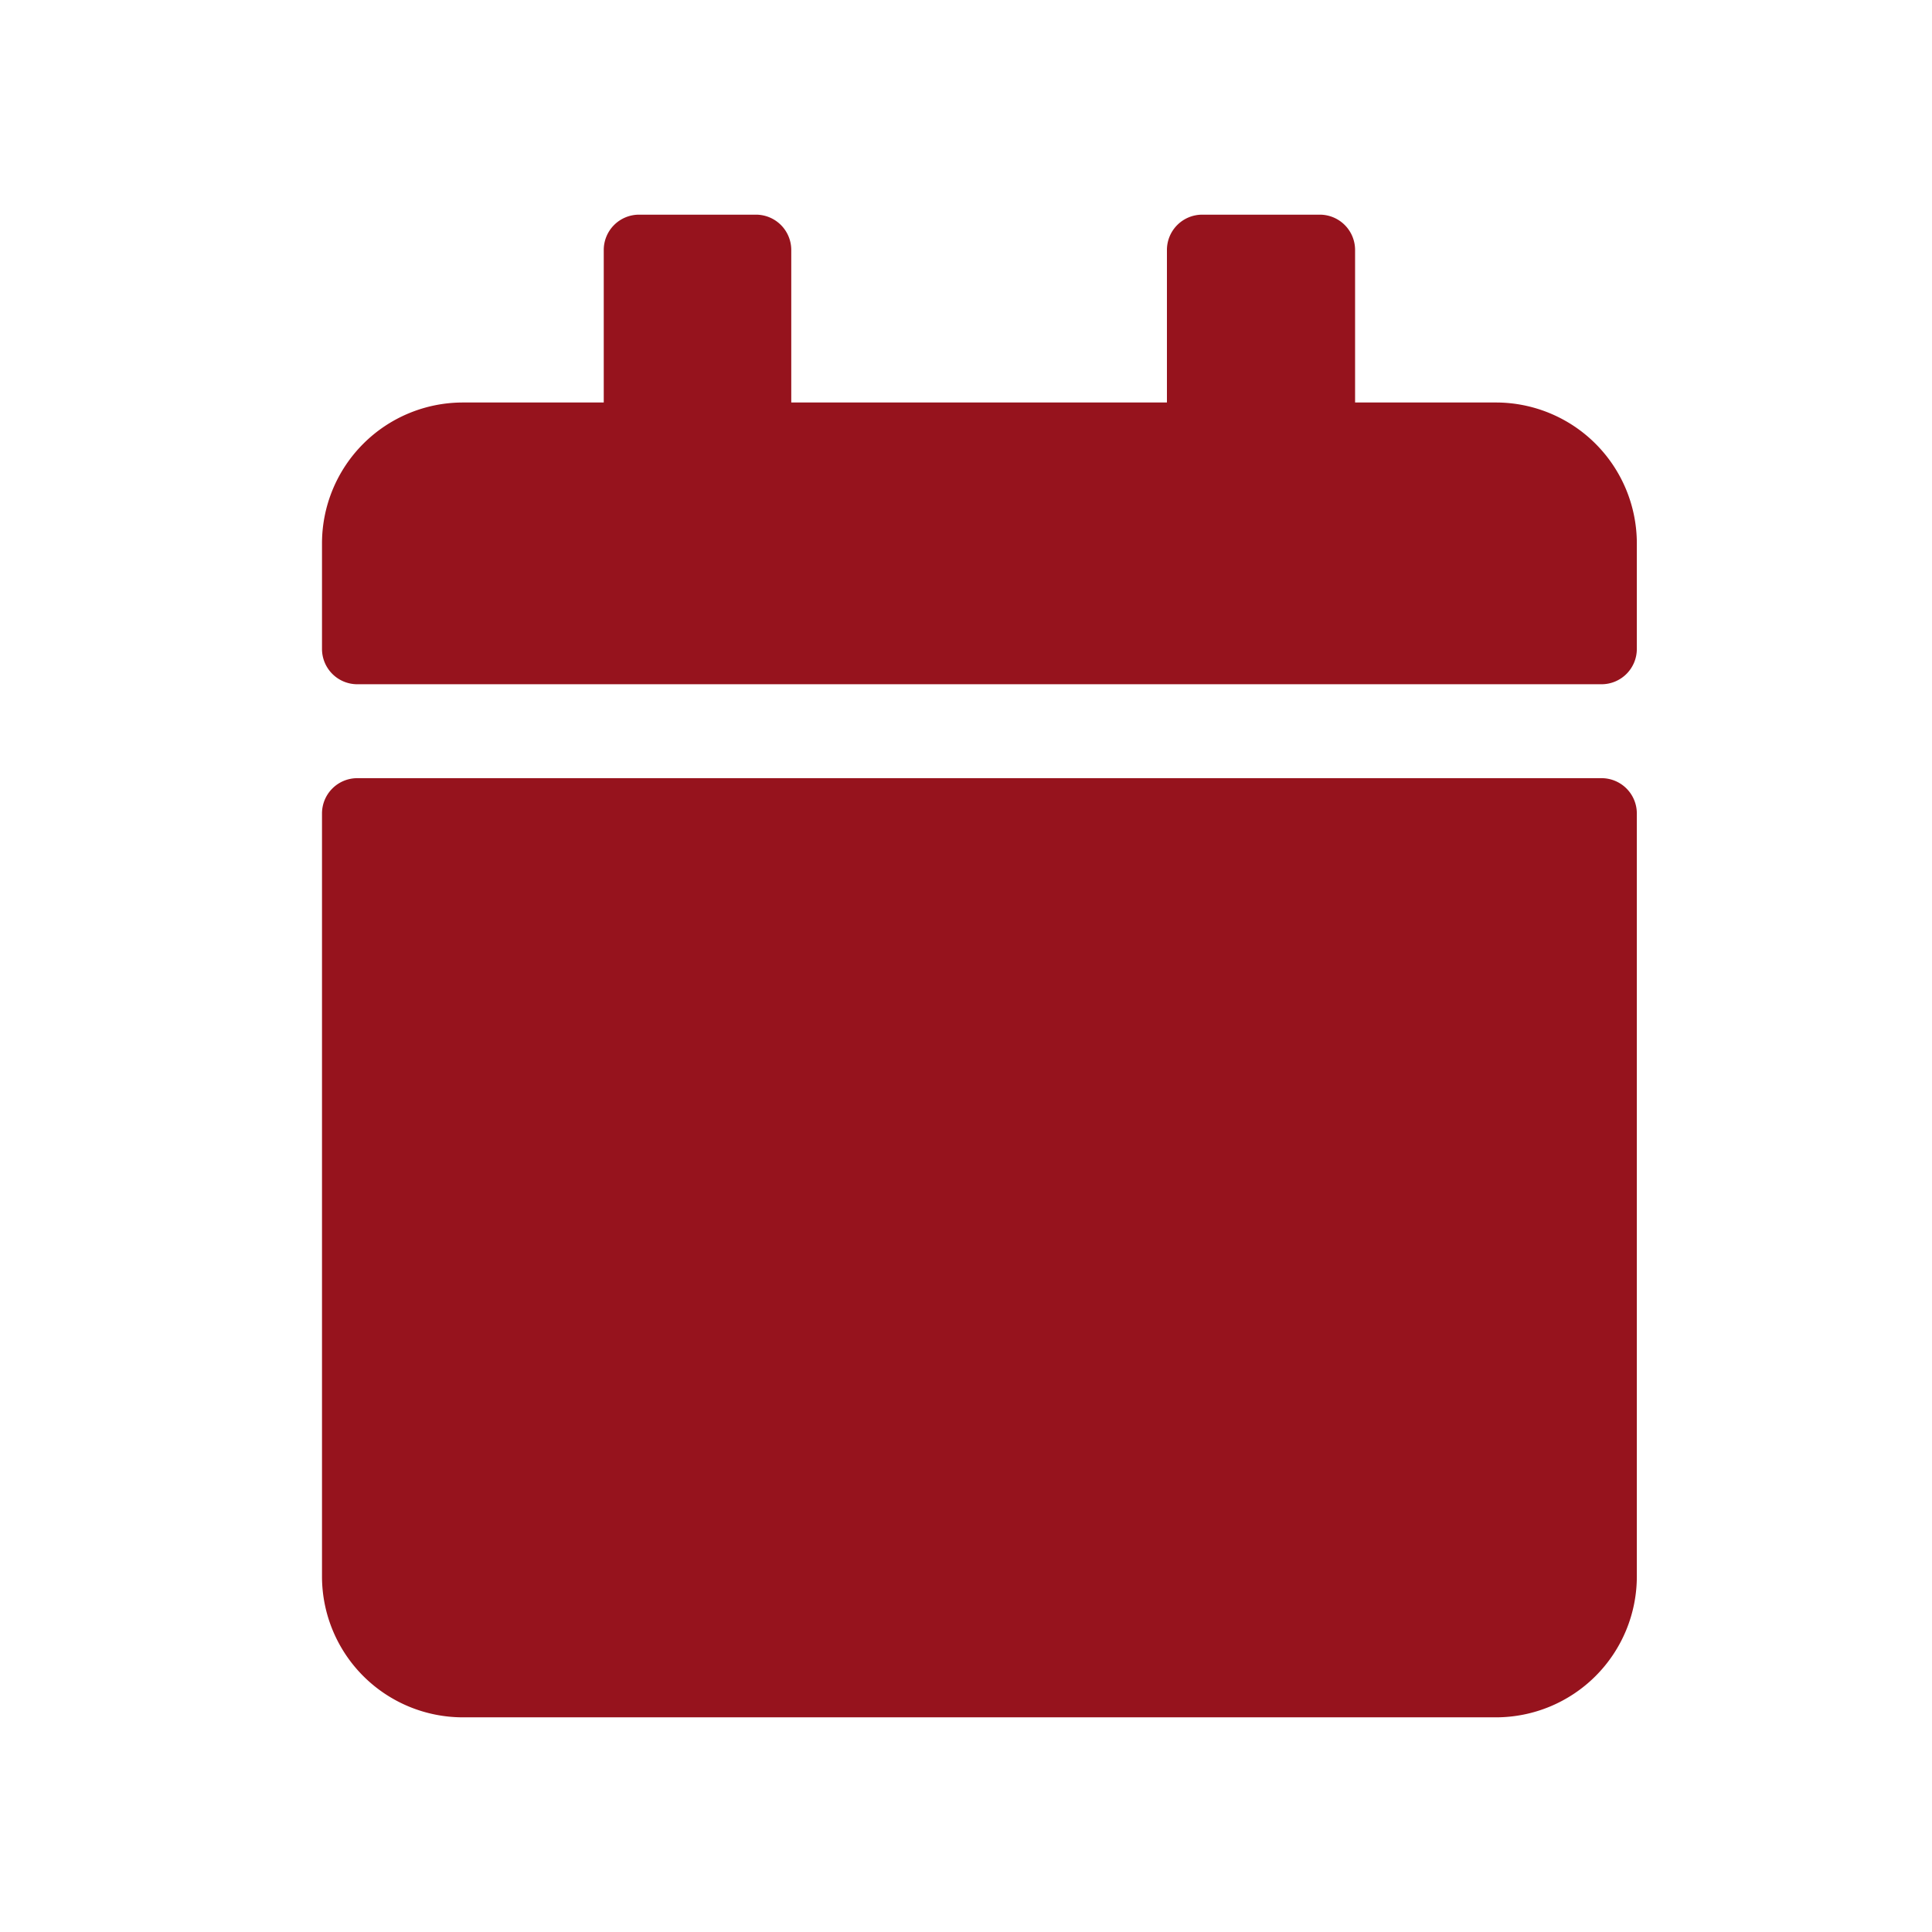 <svg xmlns="http://www.w3.org/2000/svg" xmlns:xlink="http://www.w3.org/1999/xlink" width="18" height="18" viewBox="0 0 18 18">
  <defs>
    <clipPath id="clip-path">
      <rect id="Rectangle_447" data-name="Rectangle 447" width="18" height="18" transform="translate(289 1142)" fill="#96131d" stroke="#707070" stroke-width="1"/>
    </clipPath>
  </defs>
  <g id="publisher-date" transform="translate(-289 -1142)" clip-path="url(#clip-path)">
    <path id="Icon_awesome-calendar" data-name="Icon awesome-calendar" d="M.328,5.25H11.922a.329.329,0,0,1,.328.328v7.109A1.313,1.313,0,0,1,10.938,14H1.313A1.313,1.313,0,0,1,0,12.688V5.578A.329.329,0,0,1,.328,5.25Zm11.922-1.2V3.063A1.313,1.313,0,0,0,10.938,1.75H9.625V.328A.329.329,0,0,0,9.3,0H8.2a.329.329,0,0,0-.328.328V1.75h-3.5V.328A.329.329,0,0,0,4.047,0H2.953a.329.329,0,0,0-.328.328V1.75H1.313A1.313,1.313,0,0,0,0,3.063v.984a.329.329,0,0,0,.328.328H11.922A.329.329,0,0,0,12.25,4.047Z" transform="translate(292 1144)" fill="#96131d"/>
  </g>
</svg>
